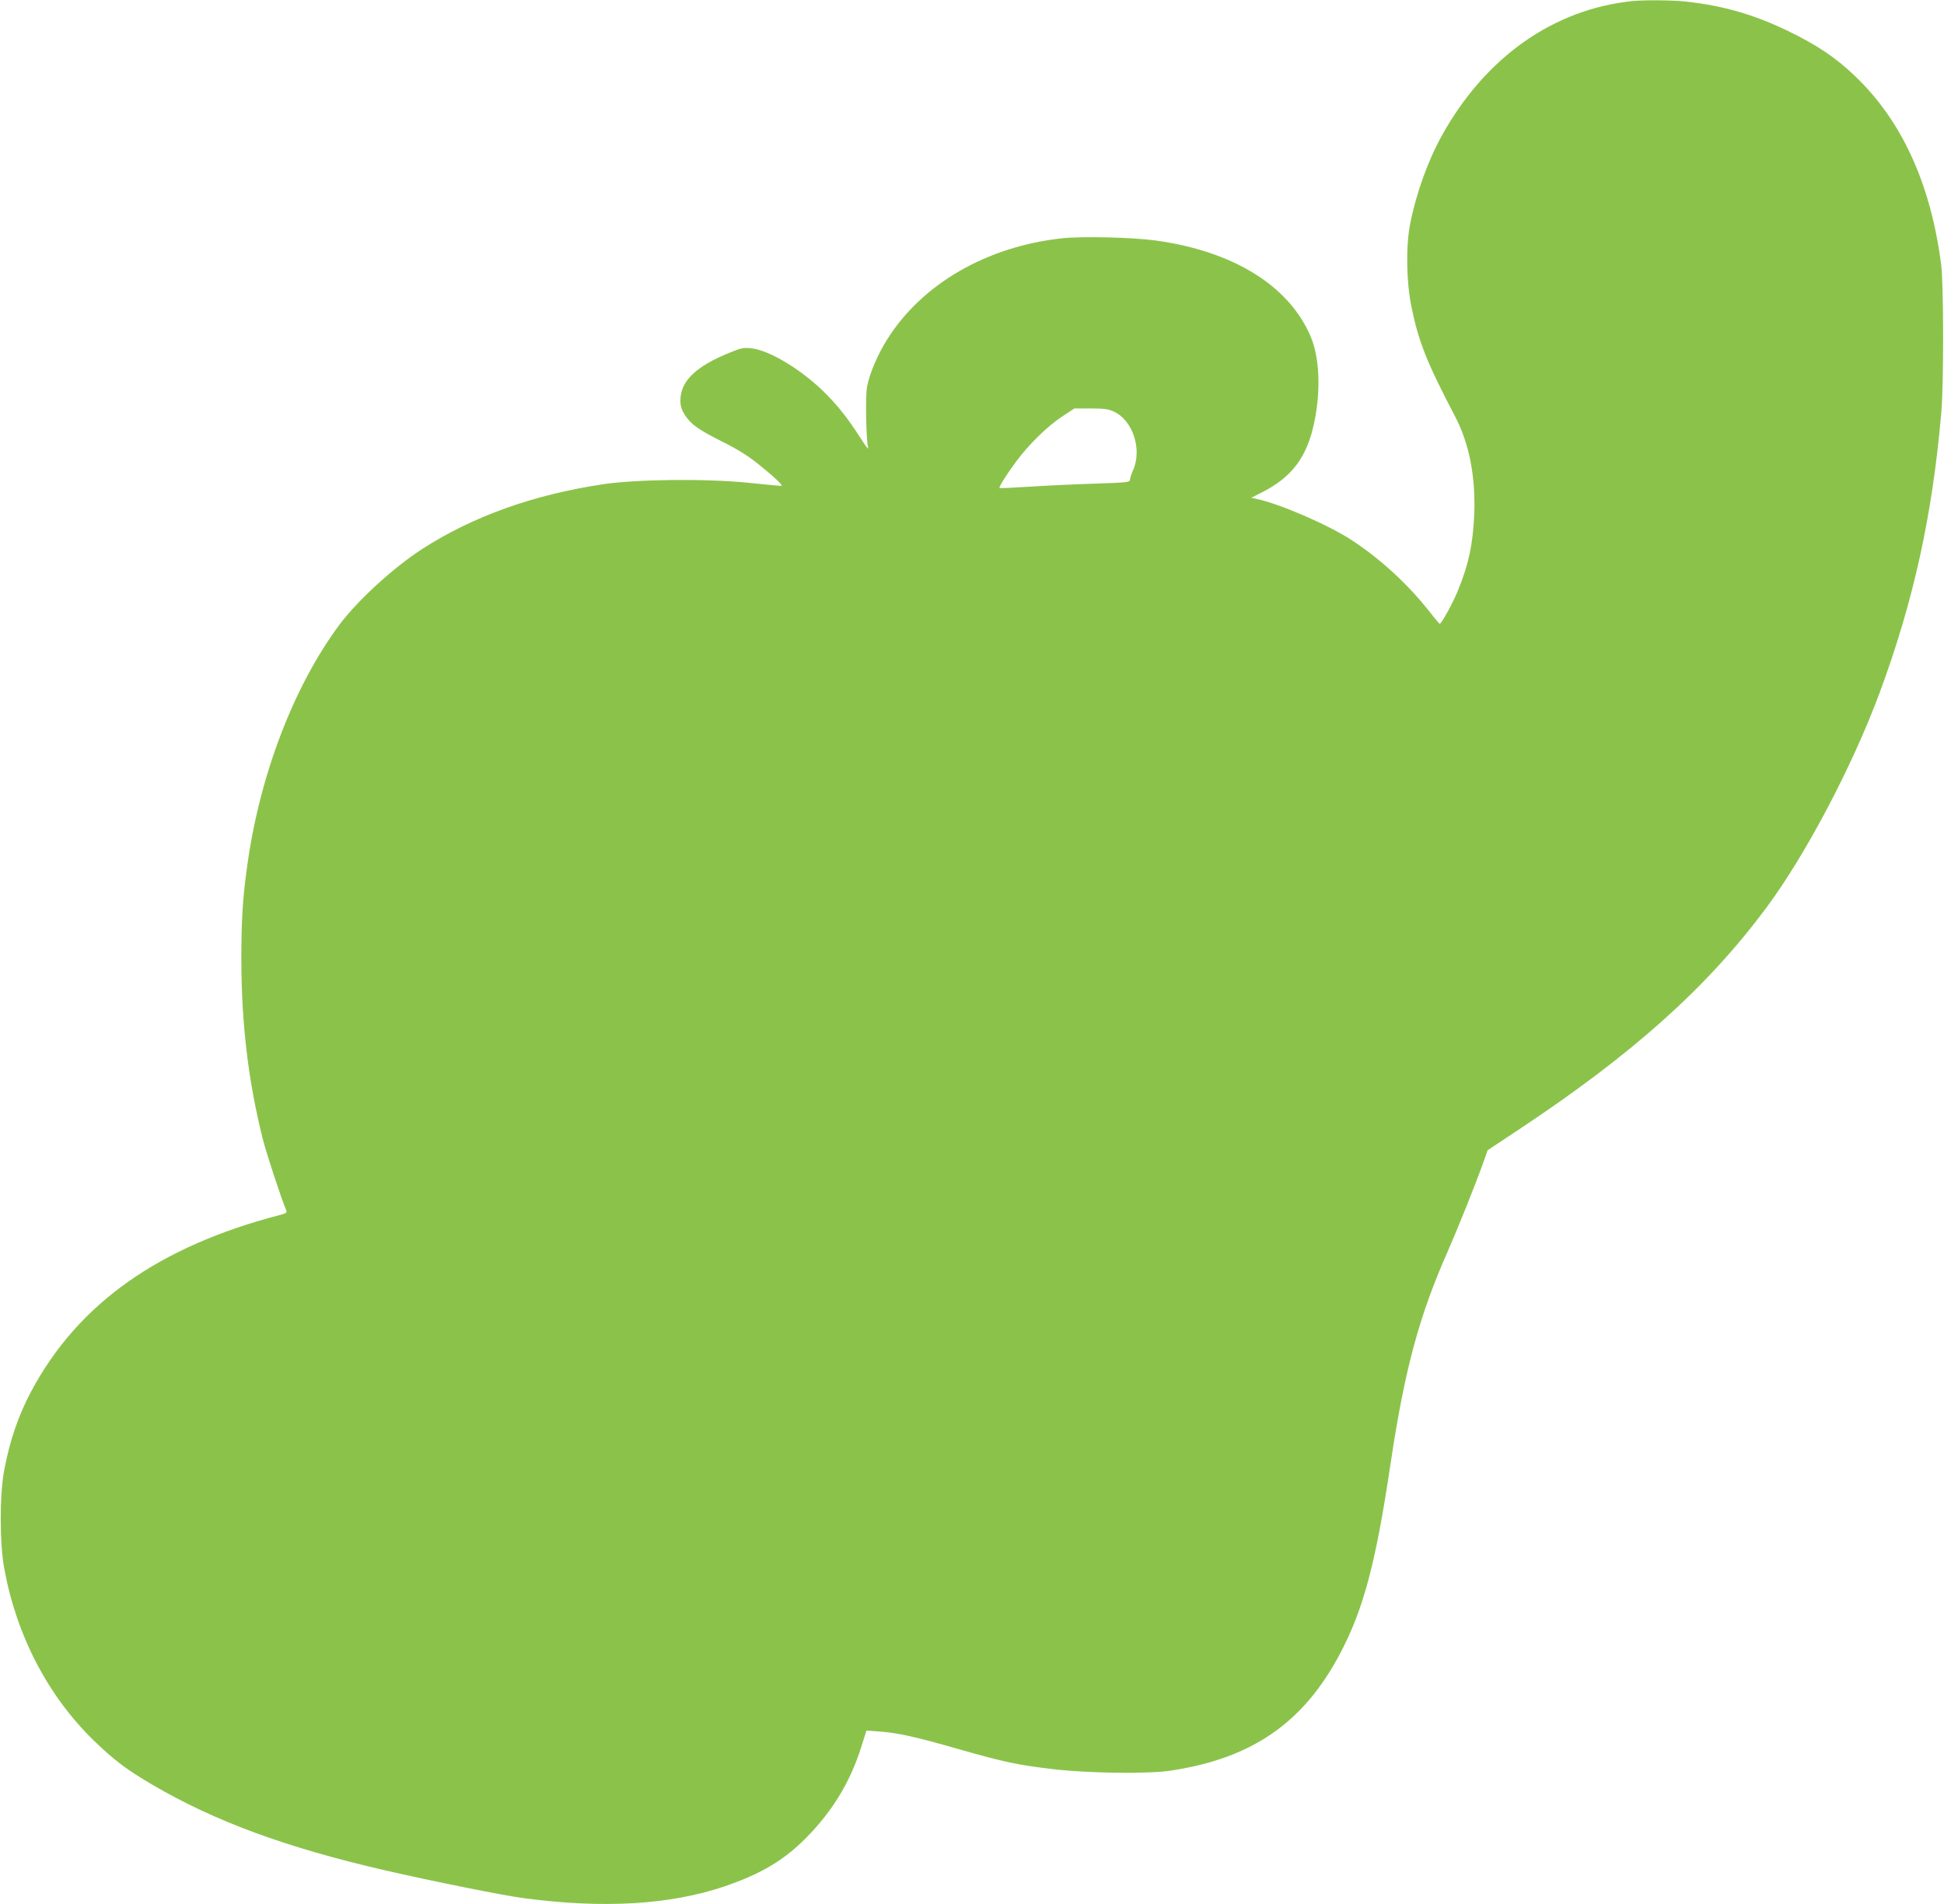 <?xml version="1.0" standalone="no"?>
<!DOCTYPE svg PUBLIC "-//W3C//DTD SVG 20010904//EN"
 "http://www.w3.org/TR/2001/REC-SVG-20010904/DTD/svg10.dtd">
<svg version="1.0" xmlns="http://www.w3.org/2000/svg"
 width="1280pt" height="1254pt" viewBox="0 0 1280 1254"
 preserveAspectRatio="xMidYMid meet">
<g transform="translate(0,1254) scale(0.1,-0.1)"
fill="#8bc34a" stroke="none">
<path d="M10750 12533 c-522 -53 -972 -371 -1258 -889 -92 -167 -170 -385
-208 -584 -28 -149 -24 -379 10 -543 47 -229 101 -365 285 -716 95 -180 137
-397 128 -646 -8 -197 -38 -338 -112 -515 -33 -79 -106 -211 -116 -208 -3 2
-35 39 -69 83 -142 180 -324 347 -513 470 -156 101 -471 237 -625 270 l-33 7
65 33 c204 102 303 235 351 470 42 205 33 421 -24 556 -141 336 -508 564
-1020 635 -153 21 -483 29 -616 15 -498 -54 -924 -300 -1154 -667 -62 -98
-116 -225 -132 -311 -12 -59 -6 -353 7 -403 4 -14 -19 16 -50 65 -87 136 -158
225 -256 319 -151 143 -347 259 -462 272 -50 6 -67 3 -140 -27 -226 -91 -327
-188 -328 -315 0 -38 7 -61 28 -95 41 -63 87 -97 247 -177 100 -50 168 -92
240 -150 105 -84 166 -142 148 -142 -5 0 -104 9 -219 21 -281 28 -729 23 -954
-10 -459 -69 -858 -212 -1191 -427 -190 -123 -429 -342 -547 -502 -301 -407
-526 -998 -606 -1597 -29 -209 -37 -351 -37 -606 1 -422 46 -801 141 -1179 23
-92 120 -388 155 -472 5 -13 -2 -19 -37 -28 -800 -207 -1332 -583 -1641 -1160
-85 -158 -142 -325 -179 -520 -31 -162 -31 -481 0 -650 81 -442 287 -837 588
-1131 134 -130 223 -197 390 -294 408 -239 875 -411 1524 -561 313 -72 779
-166 915 -184 522 -70 963 -45 1322 76 241 82 392 171 538 318 175 176 294
371 367 605 l33 104 85 -6 c118 -8 240 -35 522 -116 306 -87 388 -104 623
-132 230 -27 624 -32 770 -10 538 80 878 315 1119 772 154 292 235 597 331
1244 94 627 188 977 380 1410 62 141 179 432 232 580 l28 80 211 140 c746 495
1232 931 1619 1450 261 349 572 939 752 1425 221 597 346 1162 405 1840 17
191 16 851 -1 980 -69 532 -260 948 -570 1242 -126 120 -245 200 -436 293
-225 109 -429 168 -677 195 -91 9 -269 11 -348 3z m-3415 -2704 c124 -58 186
-248 126 -384 -11 -26 -21 -55 -21 -65 0 -16 -21 -18 -232 -25 -128 -4 -321
-13 -428 -20 -107 -7 -197 -11 -199 -9 -6 5 45 87 110 175 83 112 206 233 304
297 l79 52 108 0 c89 0 116 -4 153 -21z"/>
</g>
</svg>
